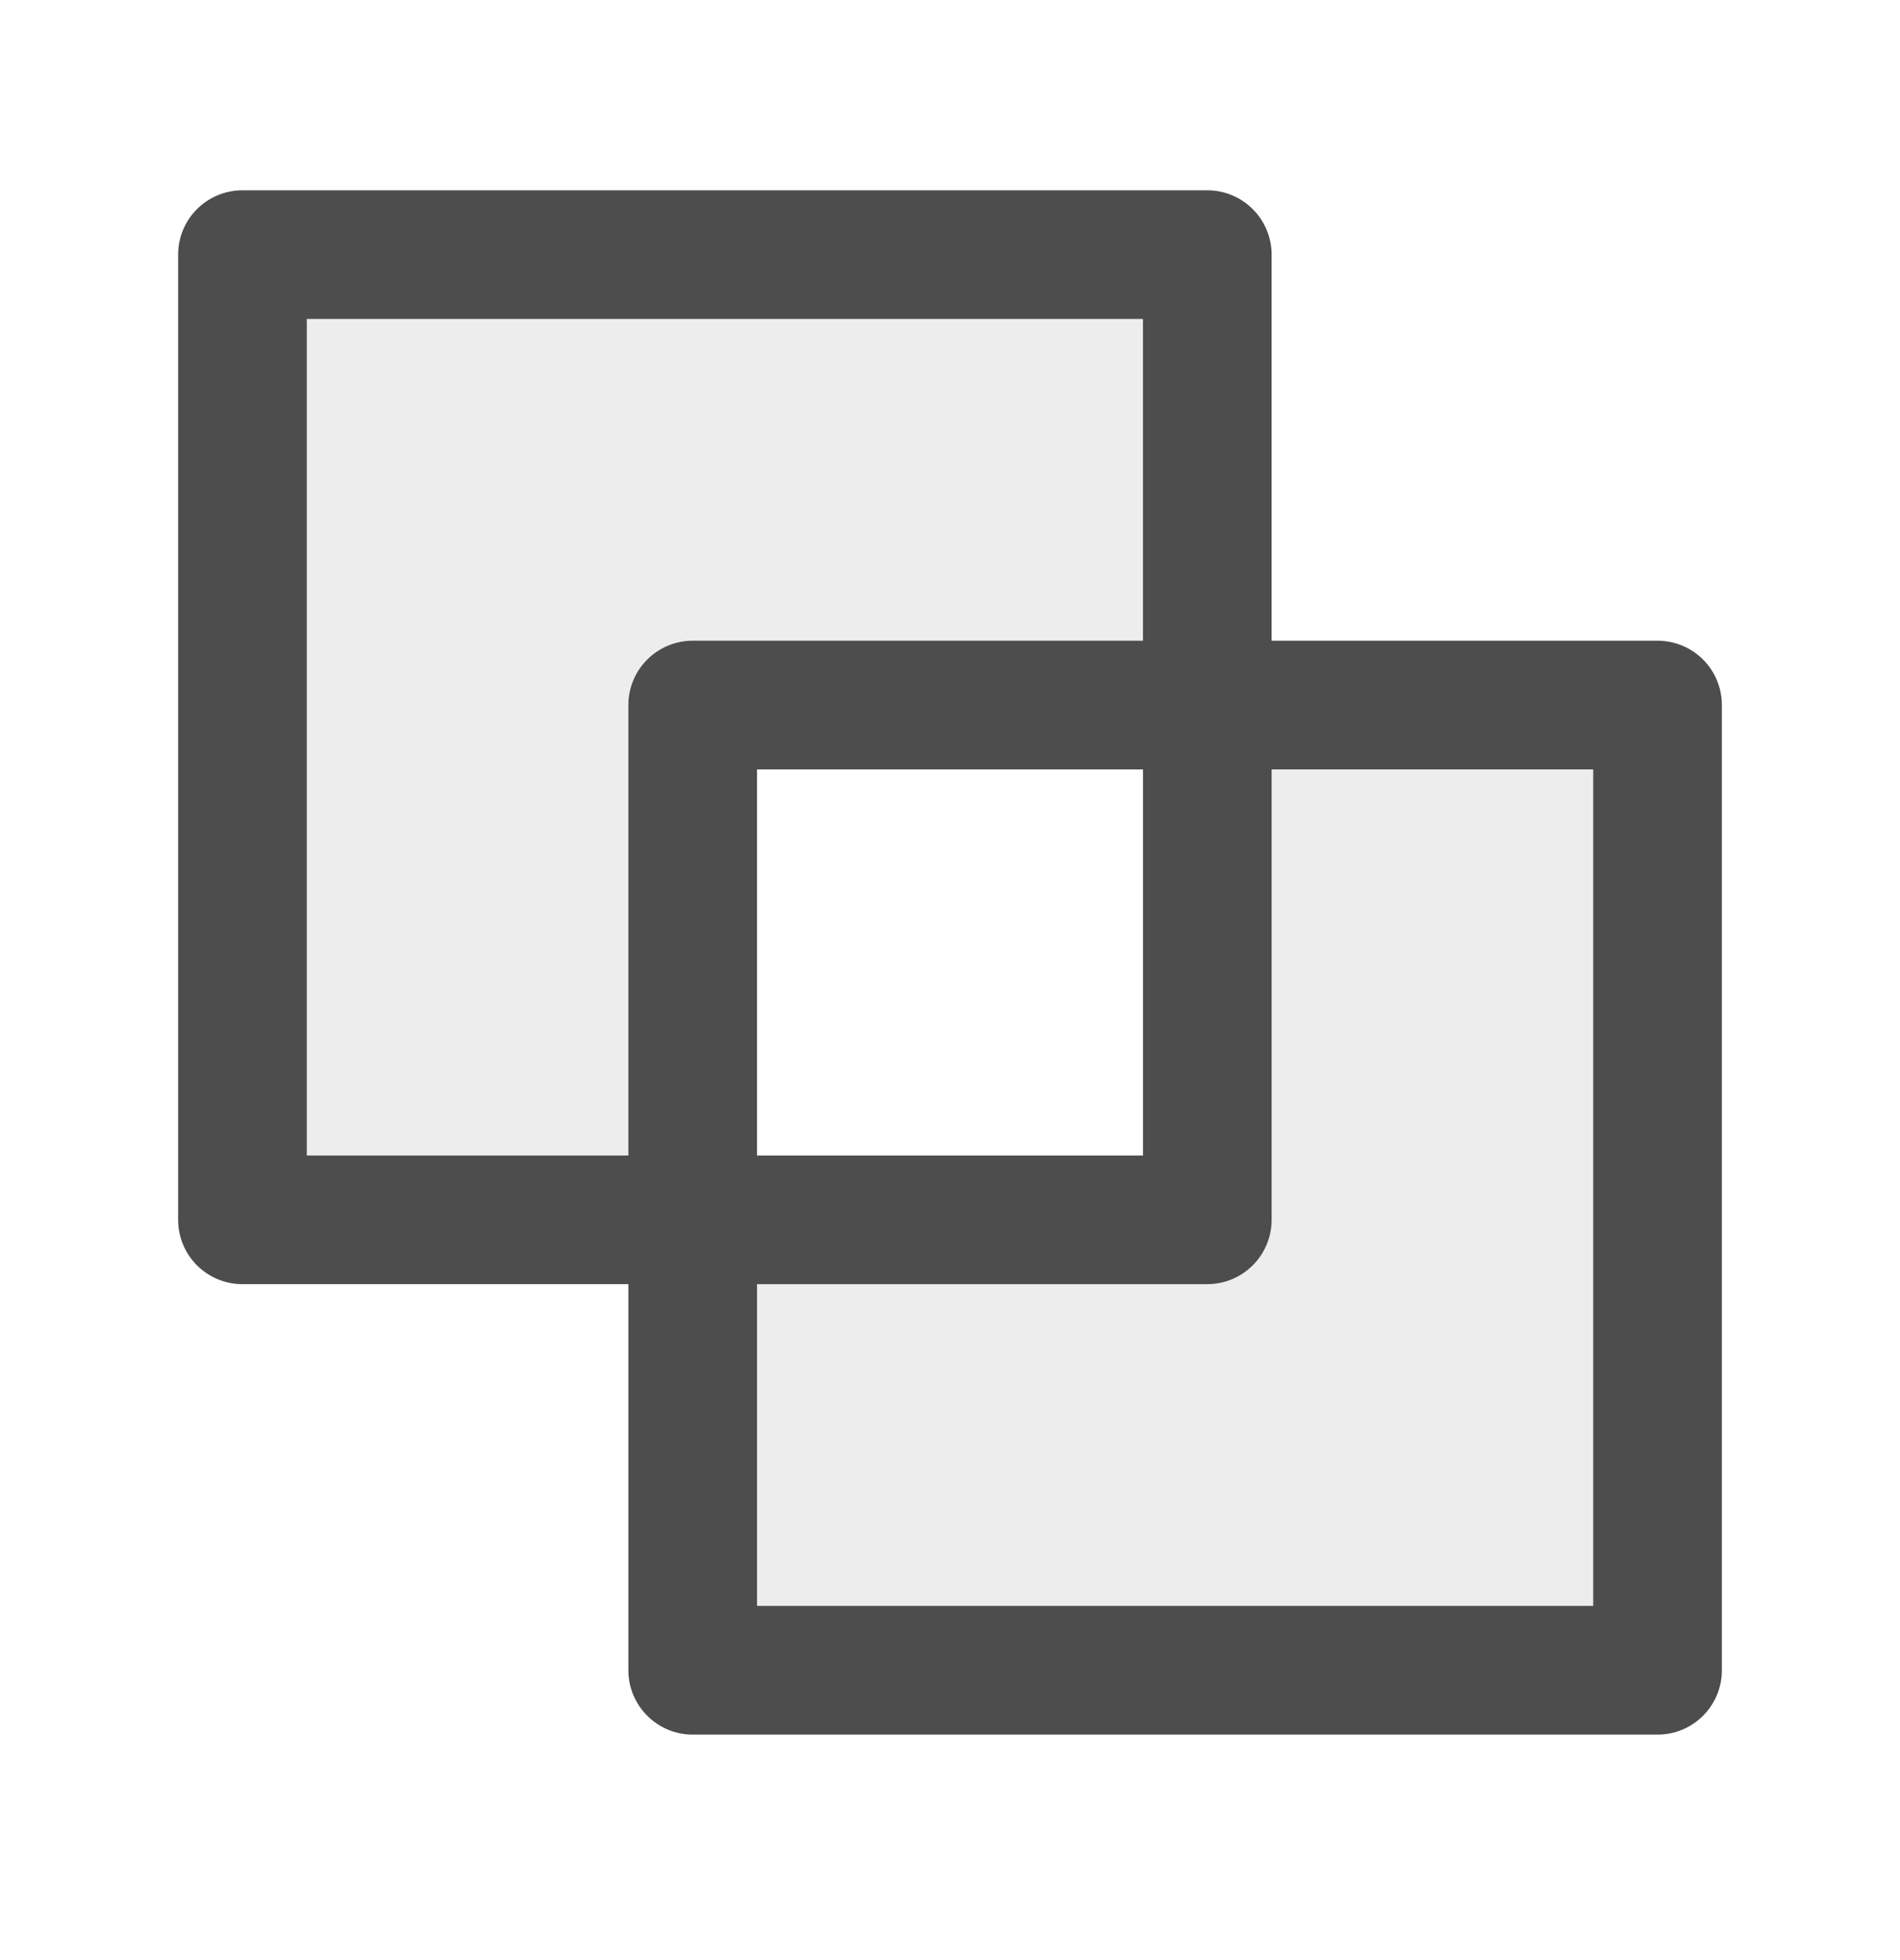 <svg width="32" height="33" viewBox="0 0 32 33" fill="none" xmlns="http://www.w3.org/2000/svg">
<path opacity="0.1" d="M12 12.204V20.204H5V5.204H20V12.204H12ZM20 12.204V20.204H12V27.204H27V12.204H20Z" fill="#4D4D4D"/>
<path d="M27.917 10.787H21.417V4.287C21.417 4 21.302 3.724 21.099 3.521C20.896 3.318 20.621 3.204 20.333 3.204H4.083C3.796 3.204 3.52 3.318 3.317 3.521C3.114 3.724 3 4 3 4.287V20.537C3 20.824 3.114 21.1 3.317 21.303C3.52 21.506 3.796 21.62 4.083 21.62H10.583V28.12C10.583 28.408 10.697 28.683 10.901 28.886C11.104 29.09 11.379 29.204 11.667 29.204H27.917C28.204 29.204 28.48 29.09 28.683 28.886C28.886 28.683 29 28.408 29 28.12V11.87C29 11.583 28.886 11.307 28.683 11.104C28.48 10.901 28.204 10.787 27.917 10.787ZM5.167 19.454V5.37H19.25V10.787H11.667C11.379 10.787 11.104 10.901 10.901 11.104C10.697 11.307 10.583 11.583 10.583 11.87V19.454H5.167ZM19.25 12.954V19.454H12.75V12.954H19.25ZM26.833 27.037H12.75V21.62H20.333C20.621 21.62 20.896 21.506 21.099 21.303C21.302 21.1 21.417 20.824 21.417 20.537V12.954H26.833V27.037Z" fill="#4D4D4D"/>
</svg>

